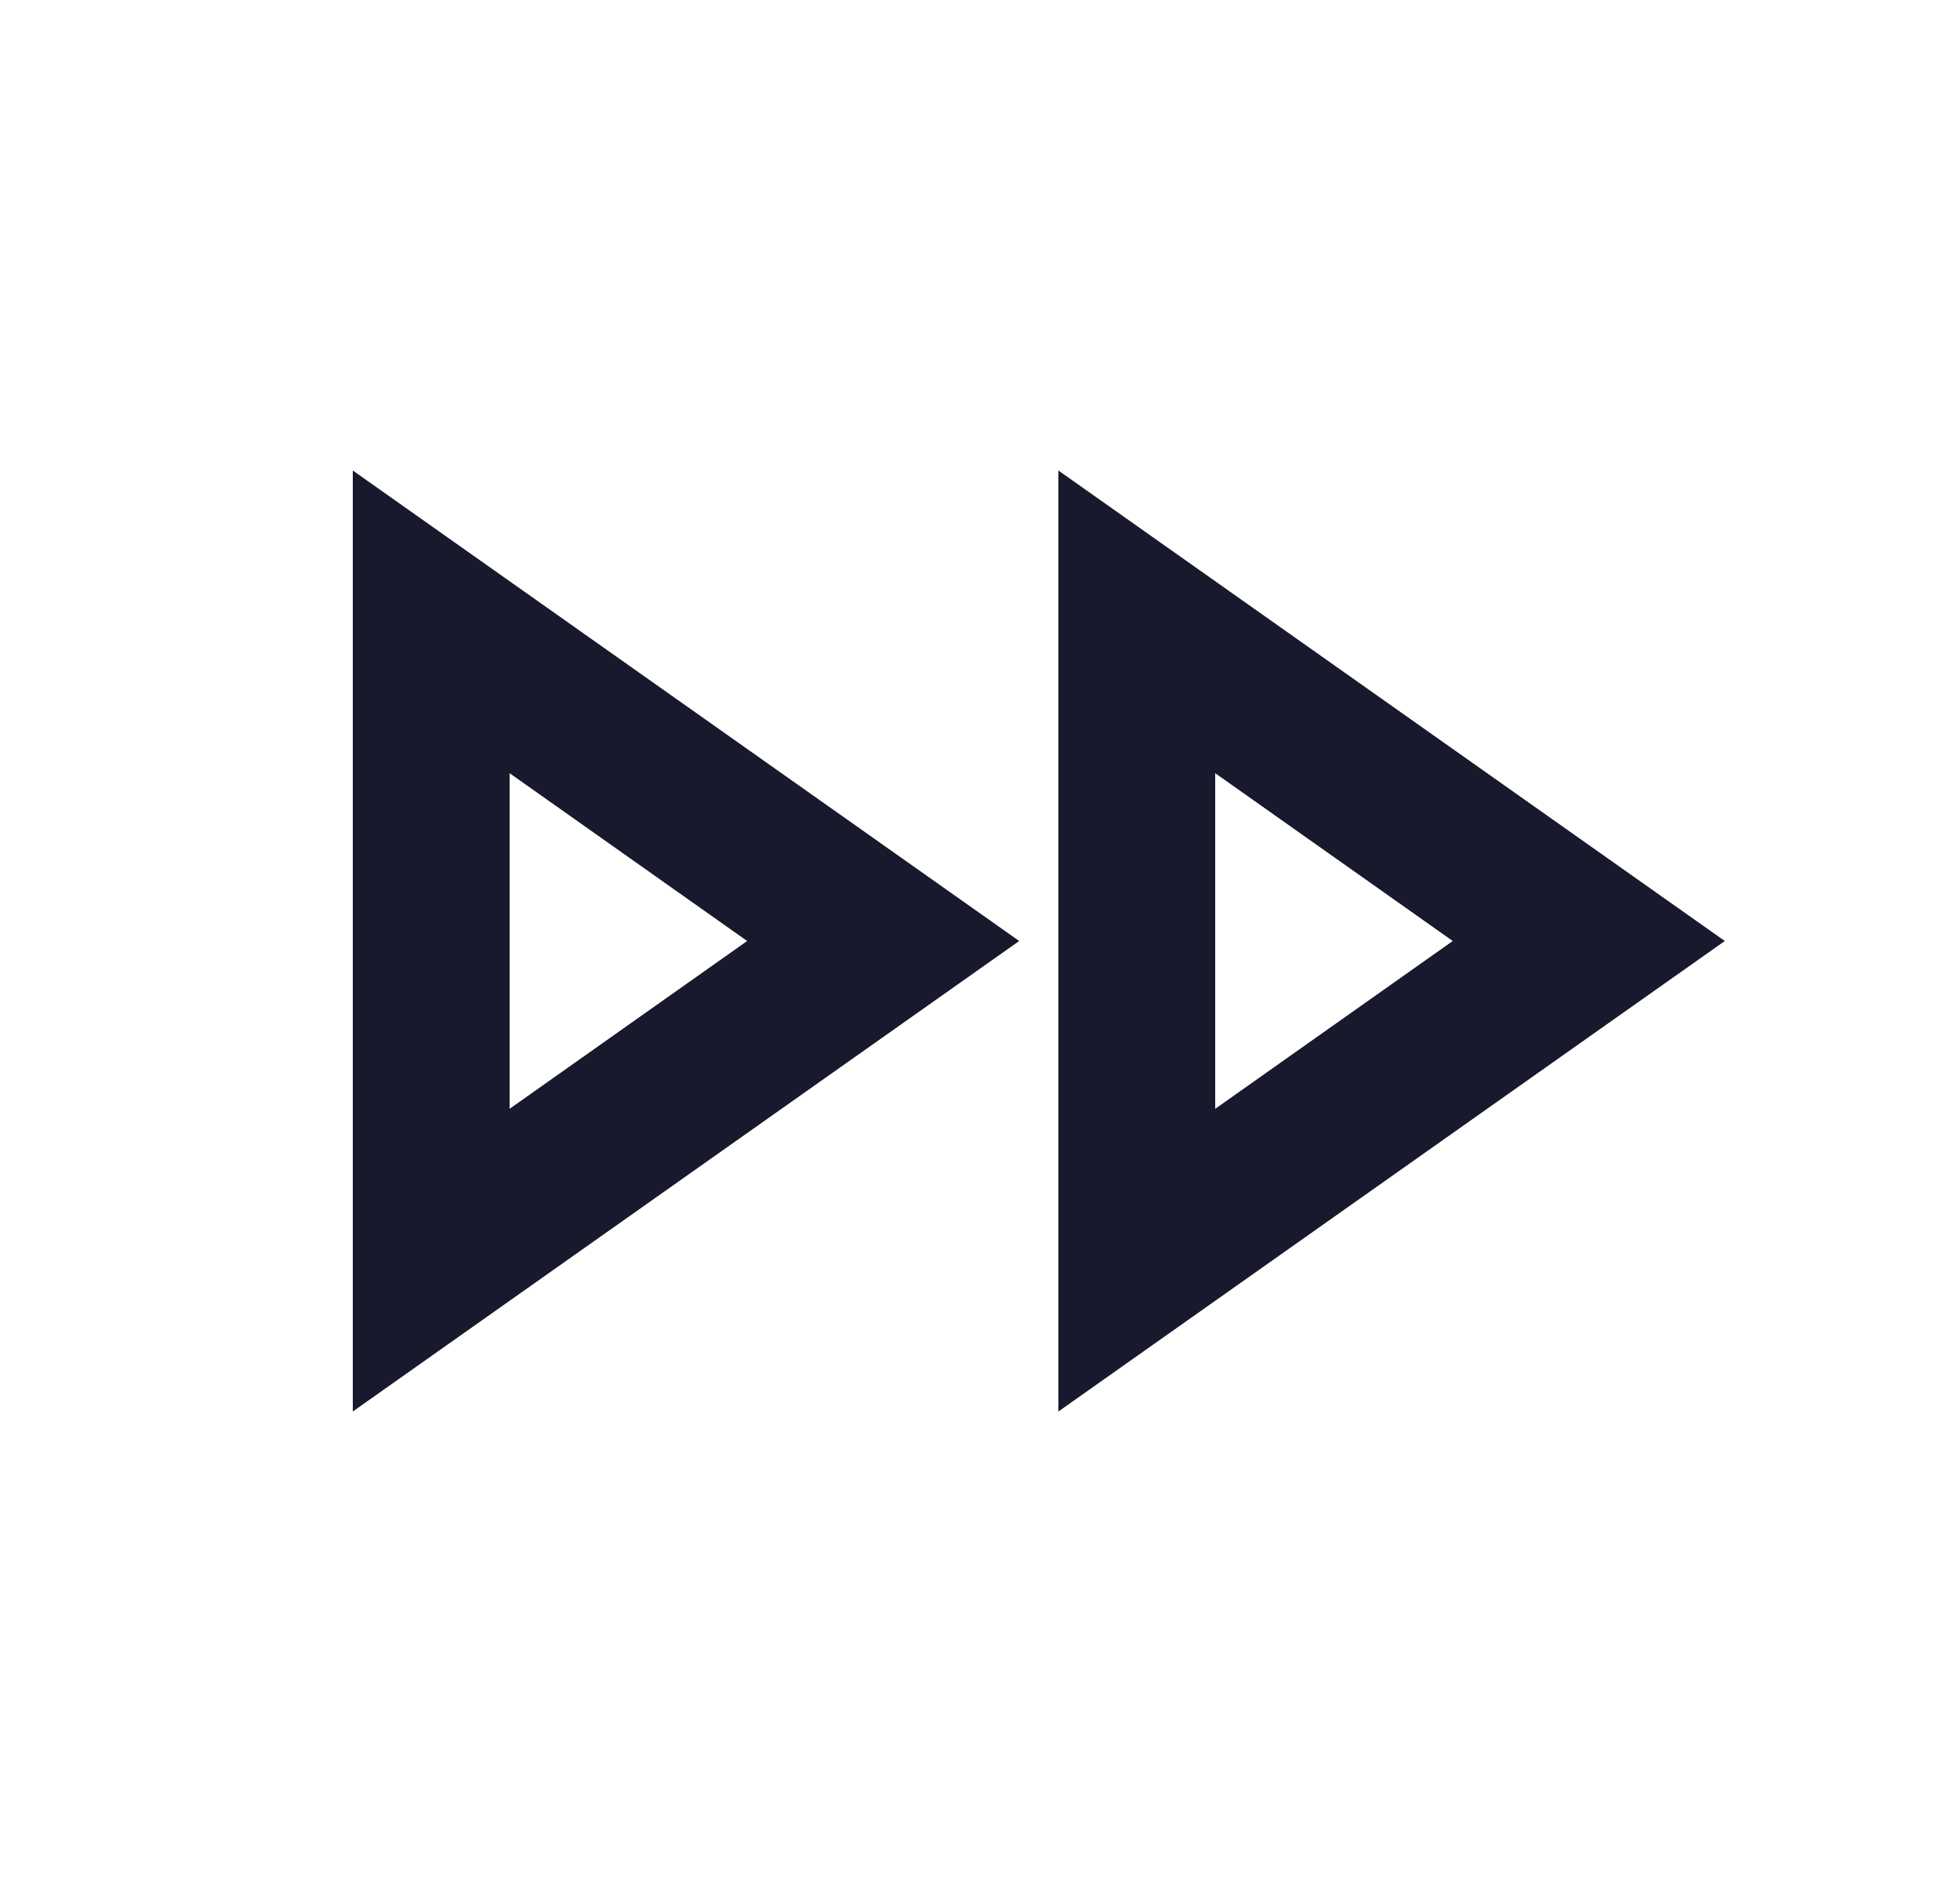 <svg width="25" height="24" viewBox="0 0 25 24" fill="none" xmlns="http://www.w3.org/2000/svg">
<path d="M15.5 9.86L18.53 12L15.5 14.14V9.86ZM6.5 9.86L9.53 12L6.5 14.14V9.86ZM13.5 6V18L22 12L13.5 6ZM4.5 6V18L13 12L4.5 6Z" fill="#18192C"/>
</svg>
